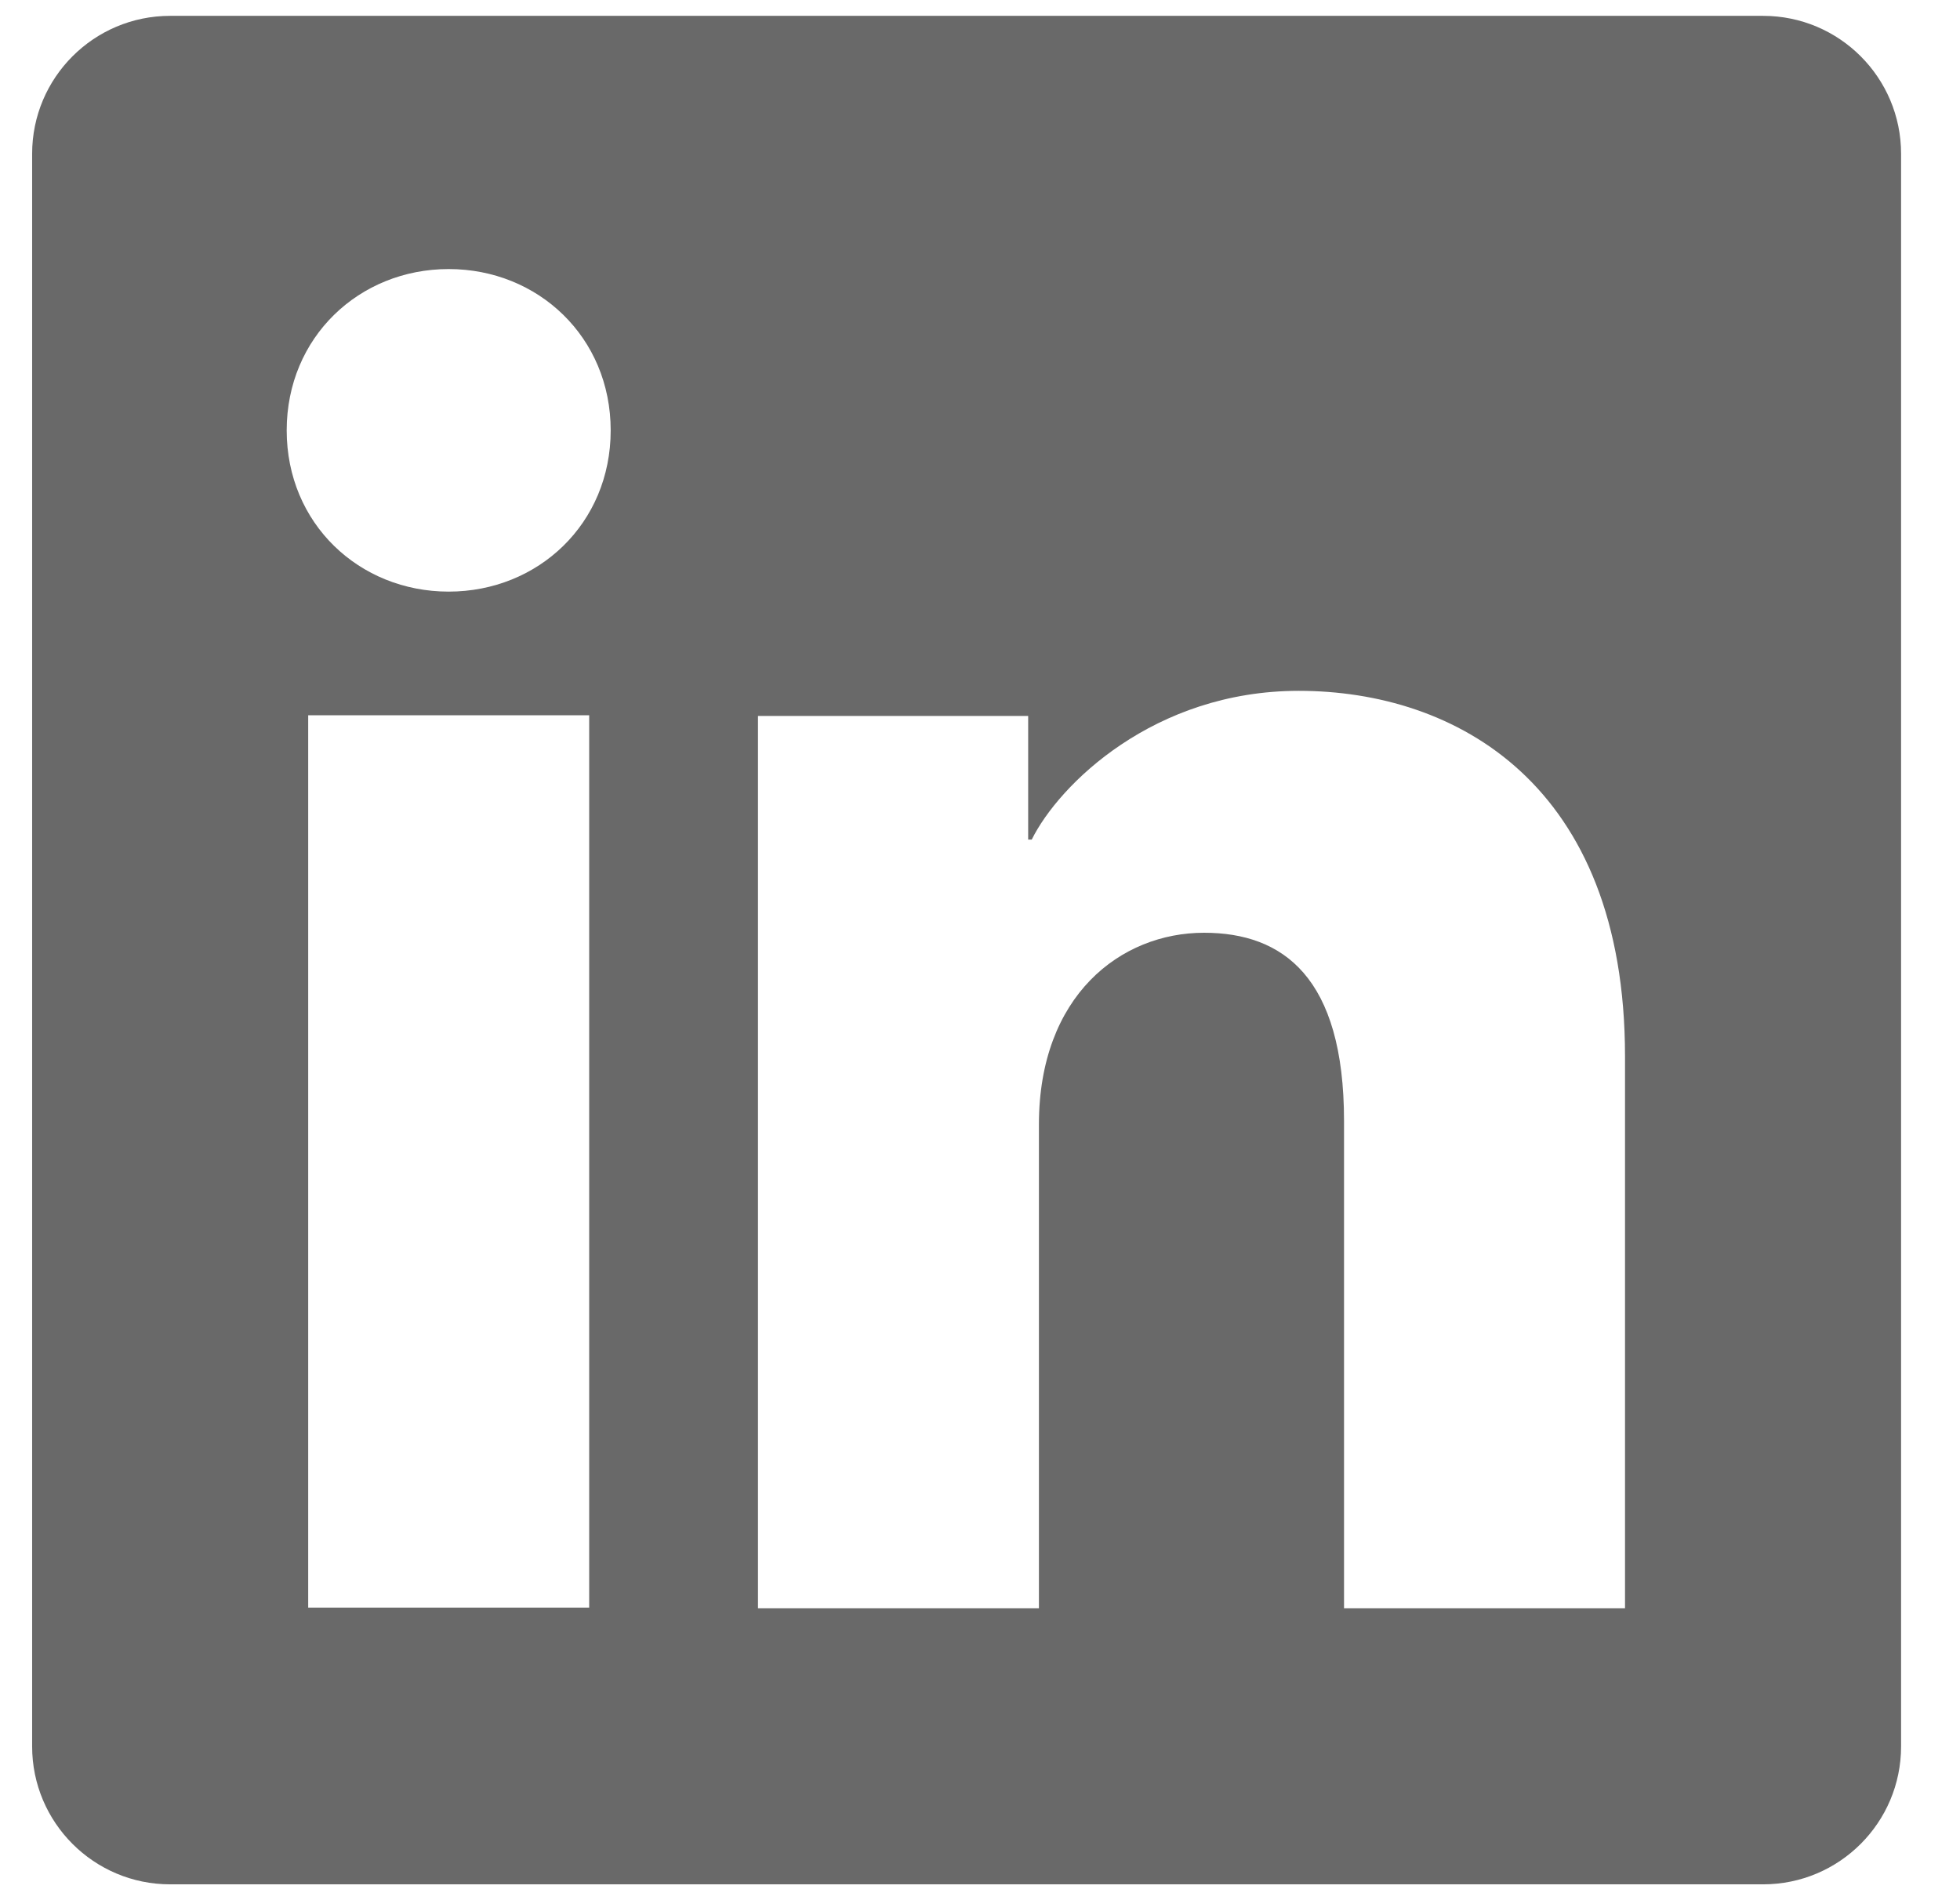 <svg width="33" height="32" viewBox="0 0 33 32" fill="none" xmlns="http://www.w3.org/2000/svg">
<g id="LinkedIn" clip-path="url(#clip0_38_1321)">
<path id="Vector" d="M29.685 0.267H2.864C1.581 0.267 0.541 1.307 0.541 2.59V29.41C0.541 30.693 1.581 31.733 2.864 31.733H29.685C30.968 31.733 32.008 30.693 32.008 29.41V2.59C32.008 1.307 30.968 0.267 29.685 0.267H29.685ZM9.92 27.073H5.189V12.045H9.92V27.073ZM7.554 9.963C6.048 9.963 4.827 8.817 4.827 7.248C4.827 5.679 6.048 4.531 7.554 4.531C9.061 4.531 10.282 5.679 10.282 7.248C10.282 8.817 9.061 9.963 7.554 9.963ZM27.36 27.085H22.629V18.877C22.629 16.455 21.6 15.708 20.272 15.708C18.869 15.708 17.492 16.765 17.492 18.937V27.085H12.762V12.057H17.311V14.139H17.371C17.829 13.214 19.427 11.634 21.867 11.634C24.507 11.634 27.36 13.2 27.36 17.79V27.085V27.085Z" fill="#696969"/>
</g>
<defs>
<clipPath id="clip0_38_1321">
<rect width="32" height="32" fill="white" transform="translate(0.274)"/>
</clipPath>
</defs>
</svg>
